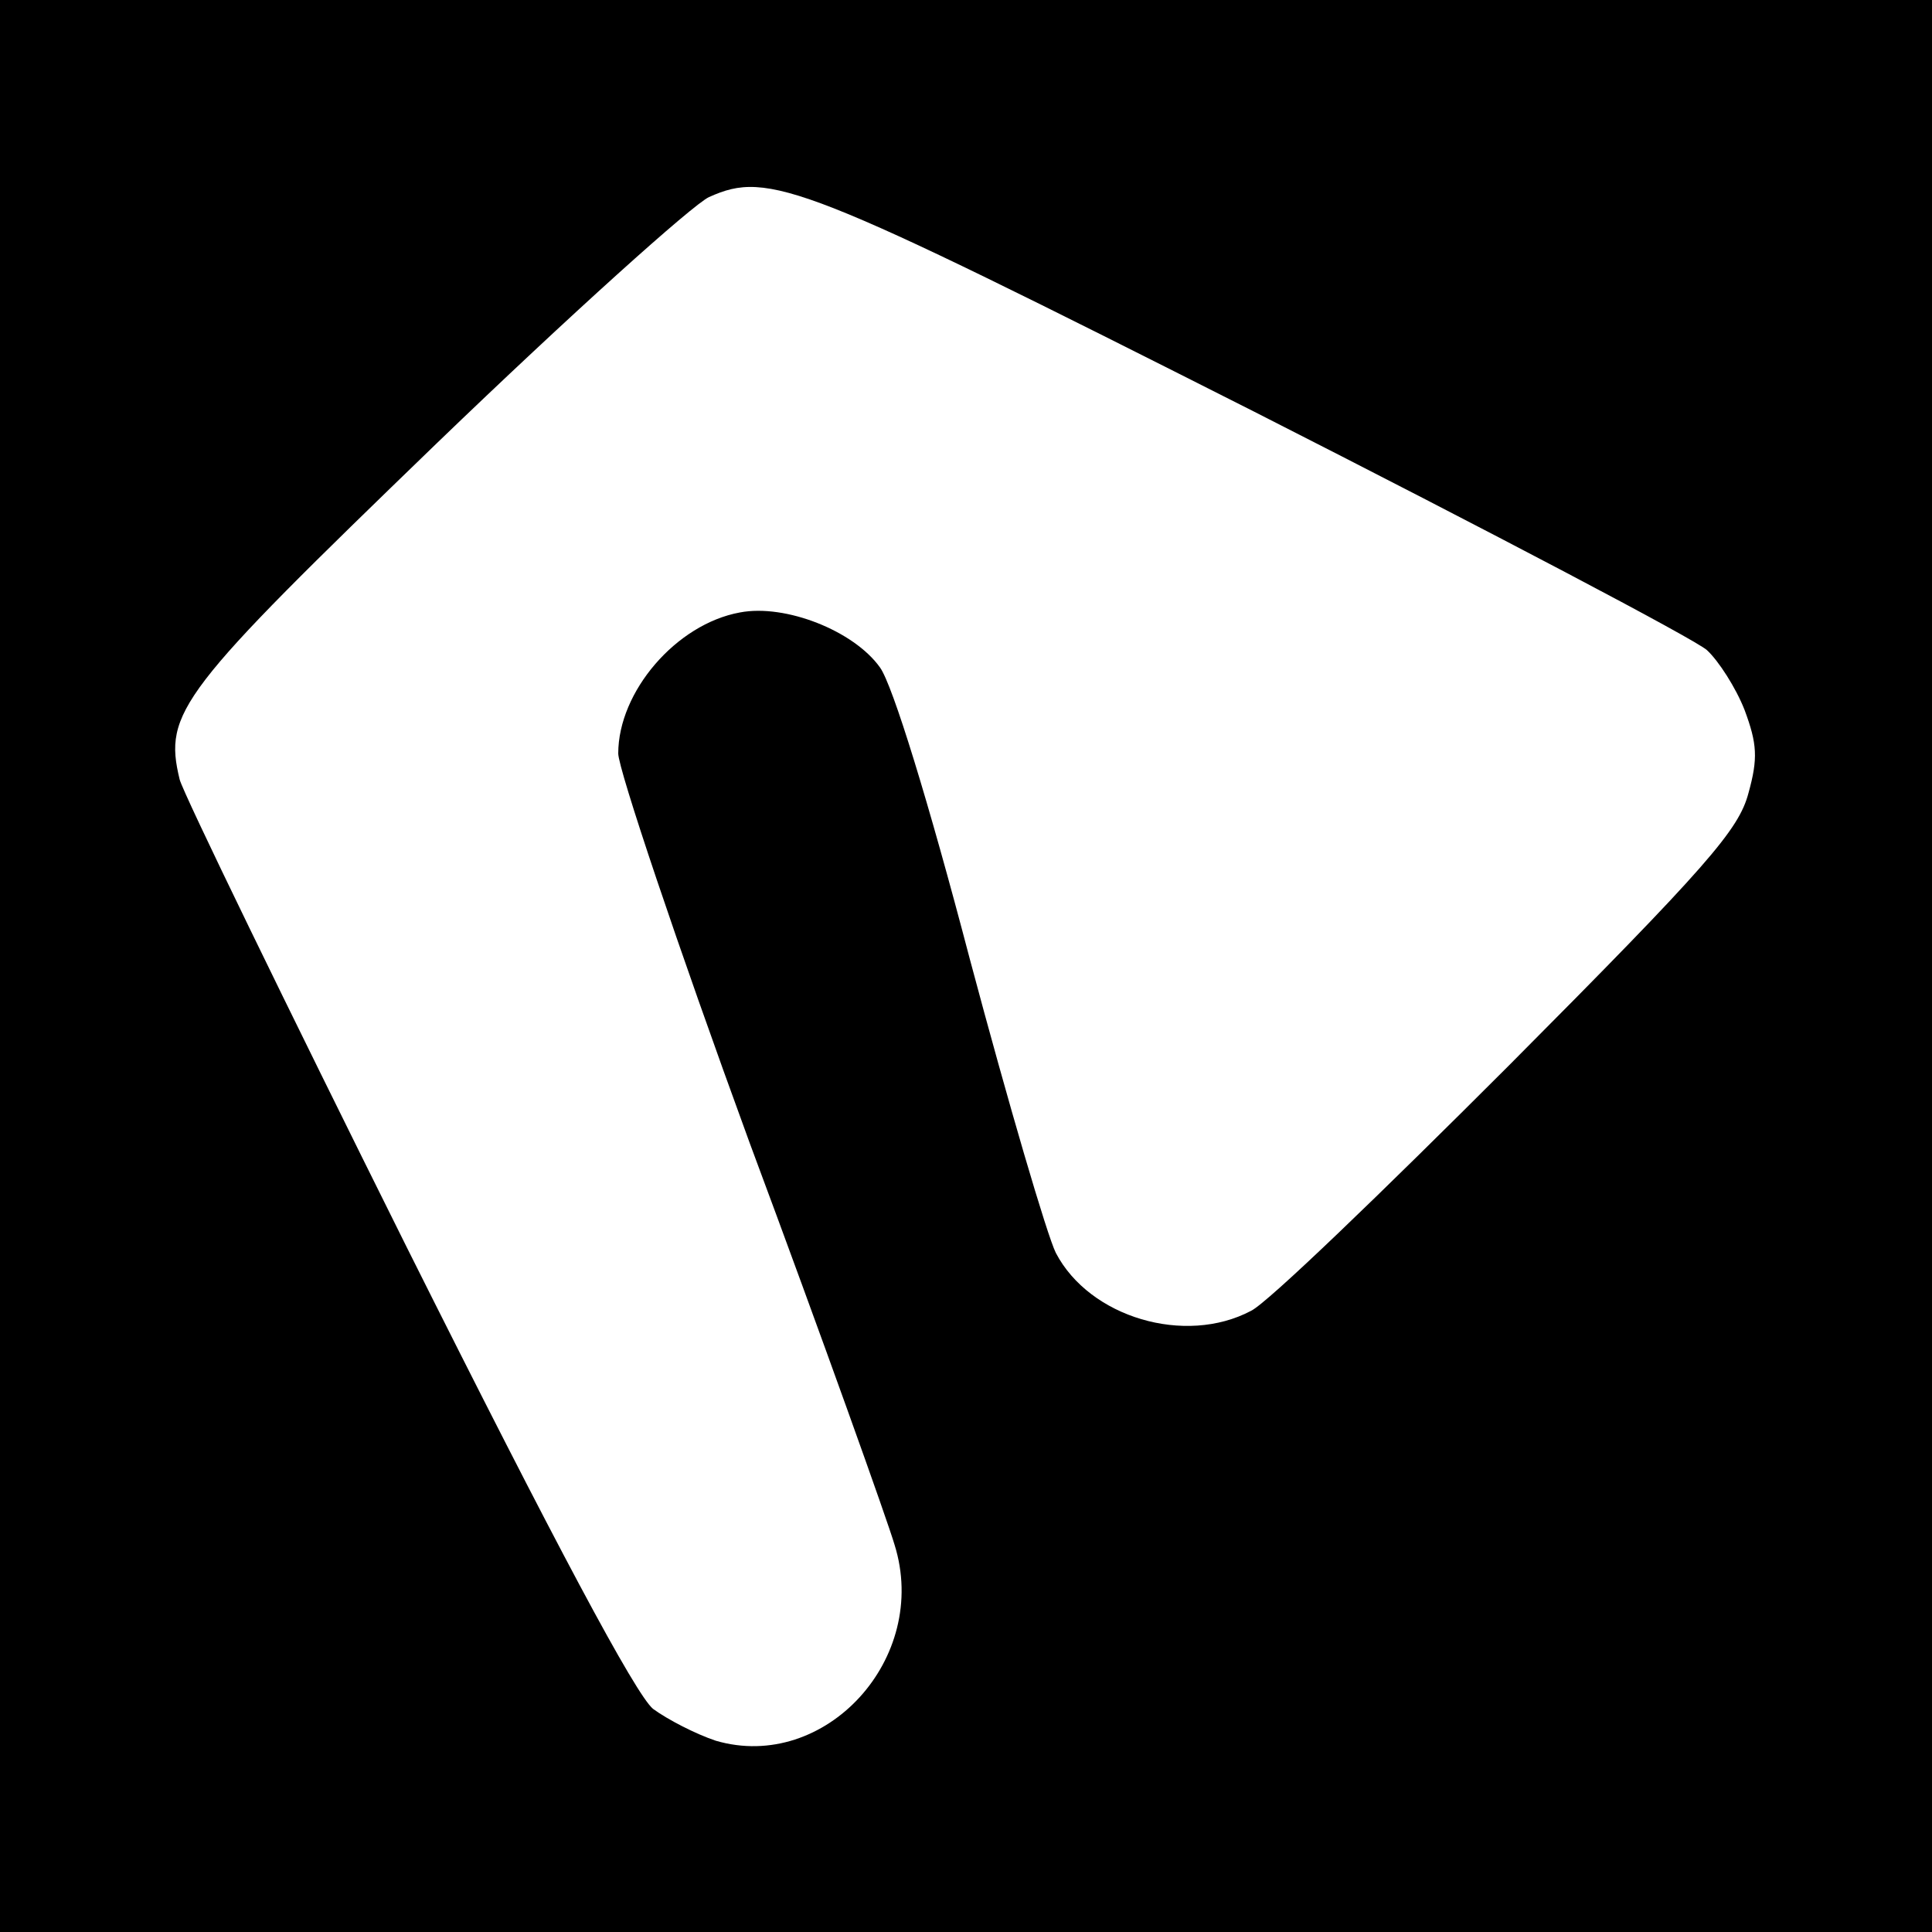 <?xml version="1.0" standalone="no"?>
<!DOCTYPE svg PUBLIC "-//W3C//DTD SVG 20010904//EN"
 "http://www.w3.org/TR/2001/REC-SVG-20010904/DTD/svg10.dtd">
<svg version="1.0" xmlns="http://www.w3.org/2000/svg"
 width="200pt" height="200pt" viewBox="0 0 200 200"
 preserveAspectRatio="xMidYMid meet">
<g transform="translate(0,200) scale(0.1,-0.1)"
fill="#000000" stroke="none">
<path d="M0 1000 l0 -1000 1000 0 1000 0 0 1000 0 1000 -1000 0 -1000 0 0
-1000z m1298 574 c246 -125 457 -236 469 -247 12 -11 30 -39 39 -62 13 -35 14
-50 4 -86 -10 -38 -42 -75 -248 -282 -131 -131 -250 -246 -267 -254 -68 -36
-167 -7 -202 60 -9 18 -49 154 -89 304 -43 164 -80 284 -93 302 -27 38 -98 66
-145 57 -66 -12 -126 -82 -126 -146 0 -16 61 -198 136 -403 76 -204 143 -392
150 -416 37 -118 -72 -236 -185 -203 -21 7 -50 22 -65 33 -18 15 -100 168
-255 478 -125 251 -231 469 -235 484 -17 70 0 91 266 348 138 133 266 248 282
255 62 28 97 14 564 -222z"/>
</g>
</svg>
